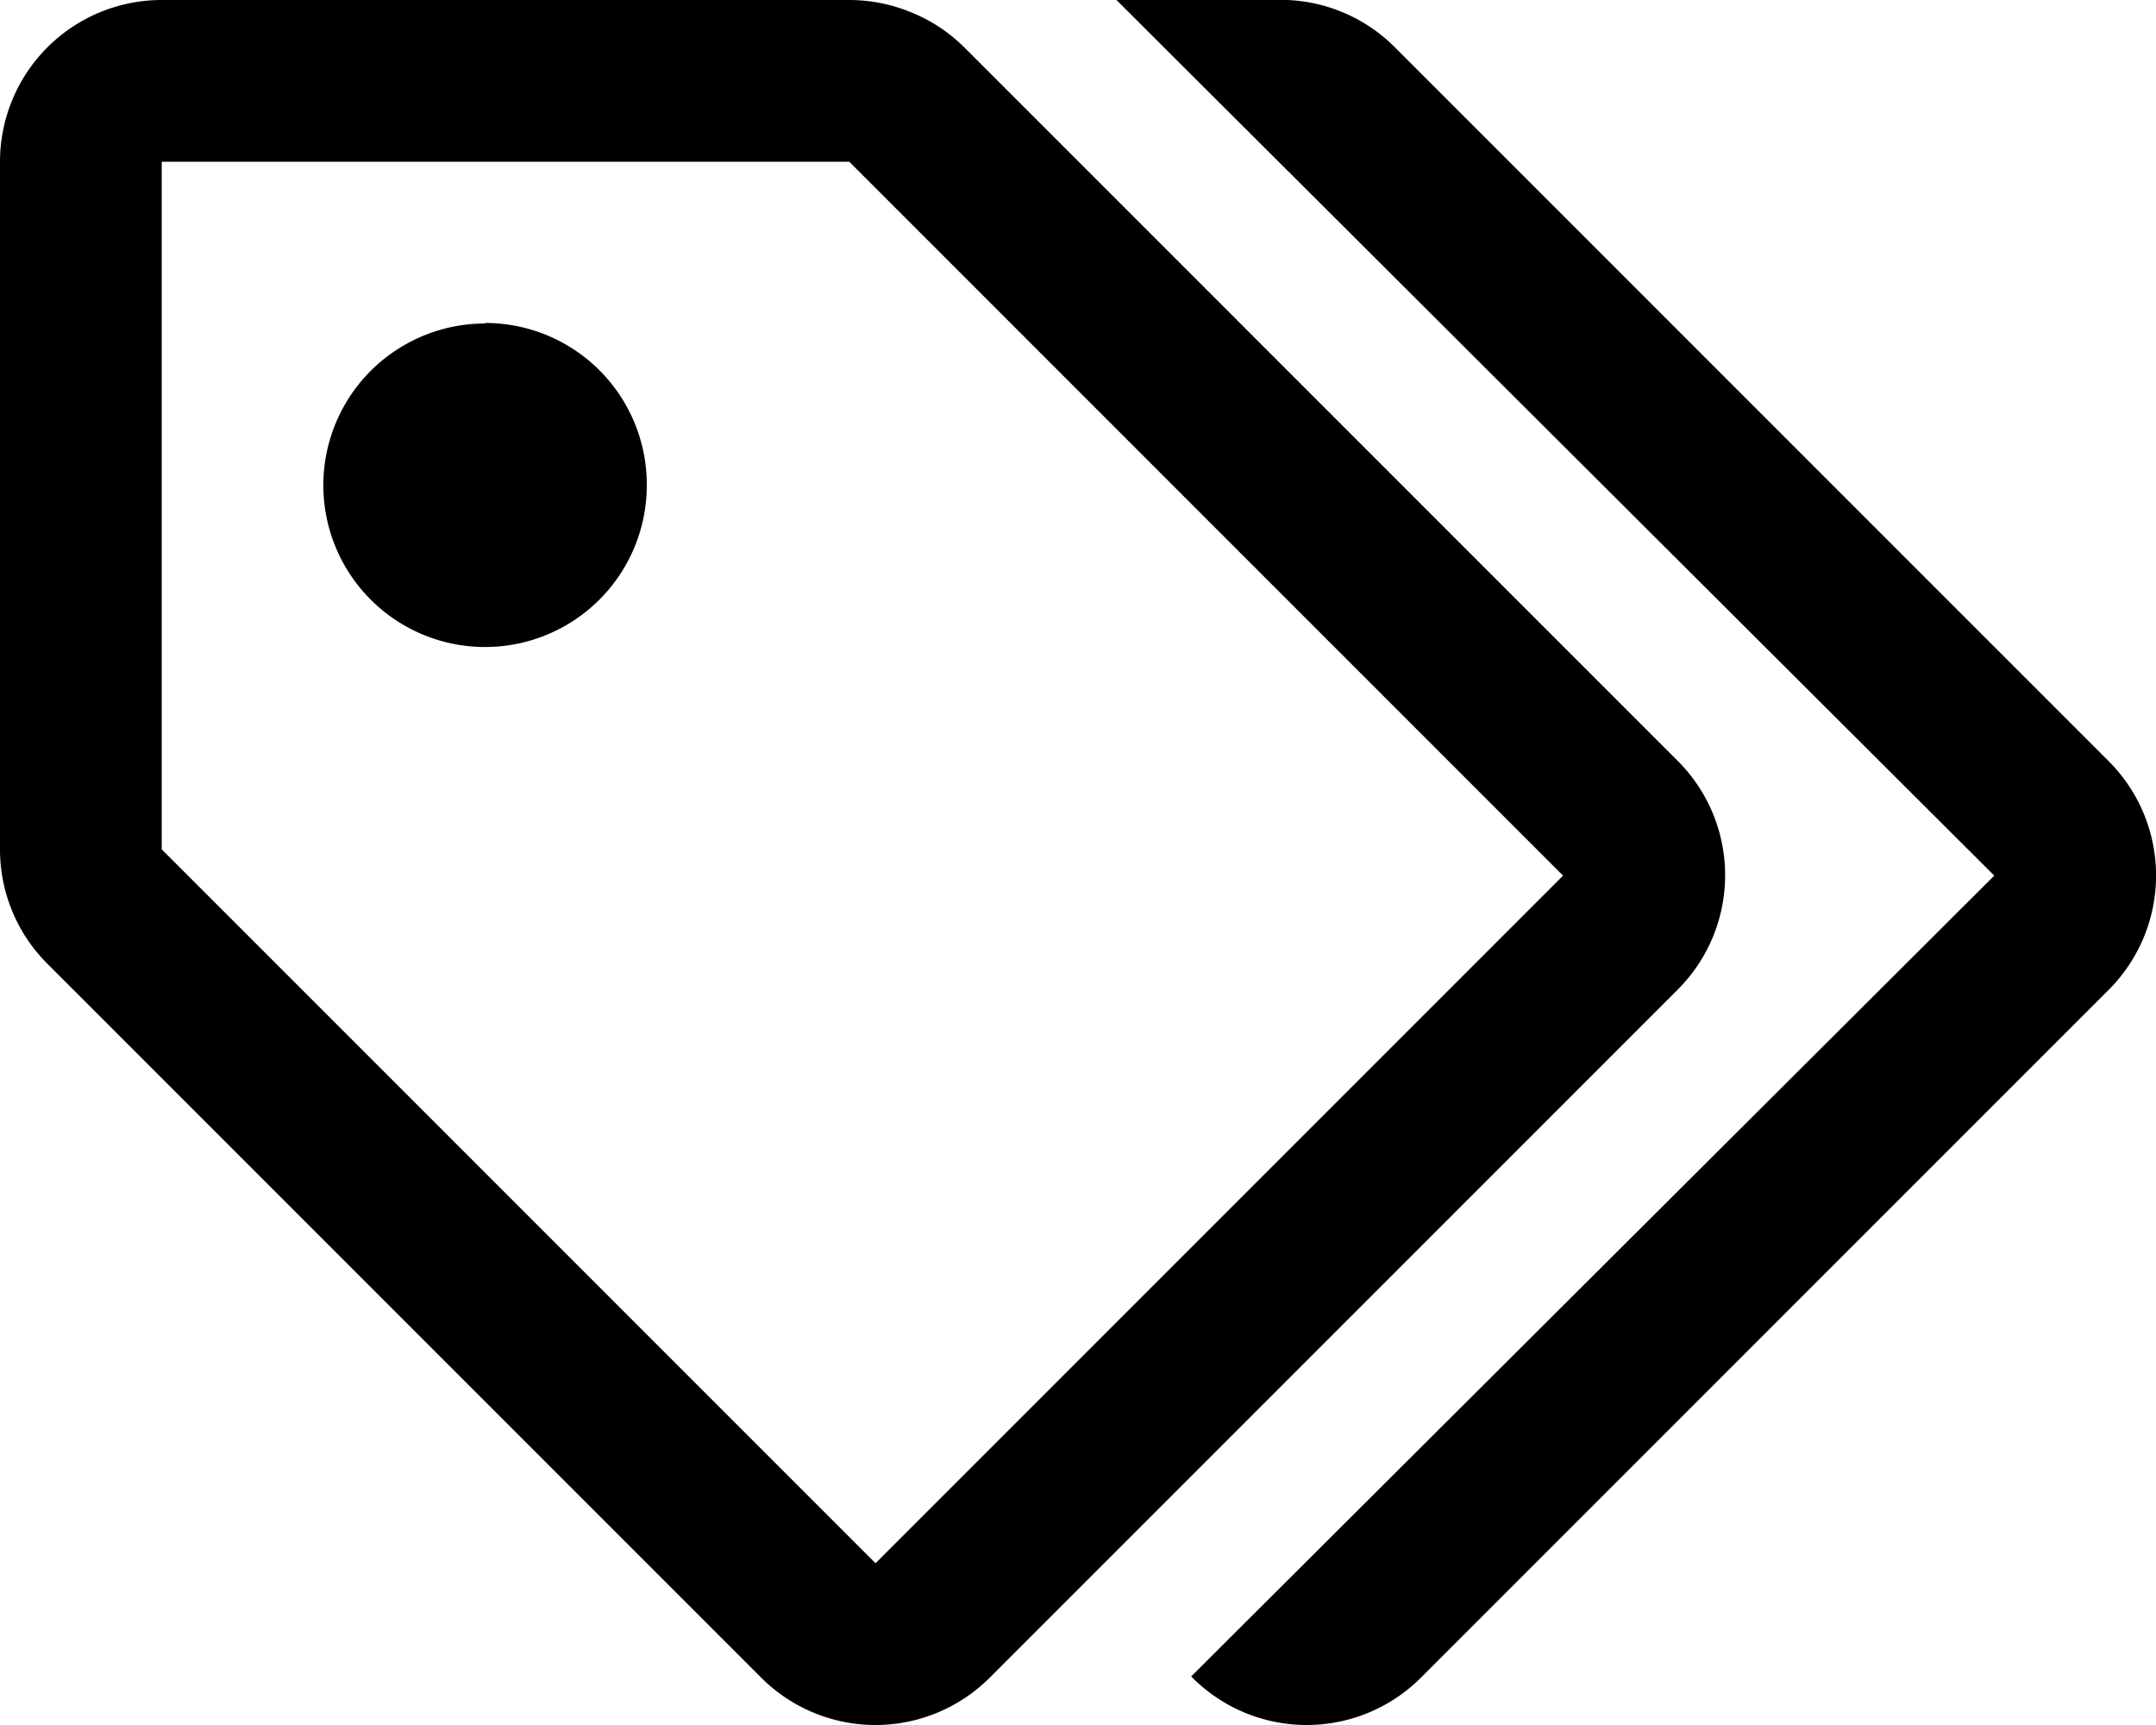 <svg xmlns="http://www.w3.org/2000/svg" width="16.25" height="13" viewBox="0 0 16.25 13">
    <path fill="currentColor" d="M2995.893 1098.026l-5.183 5.183a1.218 1.218 0 0 1-1.723 0l-.009-.009 6.053-6.035-6.617-6.6h1.237a1.215 1.215 0 0 1 .862.357l5.38 5.38a1.218 1.218 0 0 1 0 1.724zm-3.25 0l-5.183 5.183a1.218 1.218 0 0 1-1.723 0l-5.38-5.38a1.215 1.215 0 0 1-.357-.862v-5.182a1.219 1.219 0 0 1 1.219-1.219h5.182a1.226 1.226 0 0 1 .467.093 1.21 1.21 0 0 1 .4.264l5.38 5.38a1.218 1.218 0 0 1-.005 1.723zm-.862-.861l-5.38-5.38h-5.182v5.182l5.38 5.38zm-8.125-4.161a1.219 1.219 0 1 0 1.219 1.218 1.218 1.218 0 0 0-1.219-1.222z" transform="translate(-2980 -1090.566)"/>
</svg>
